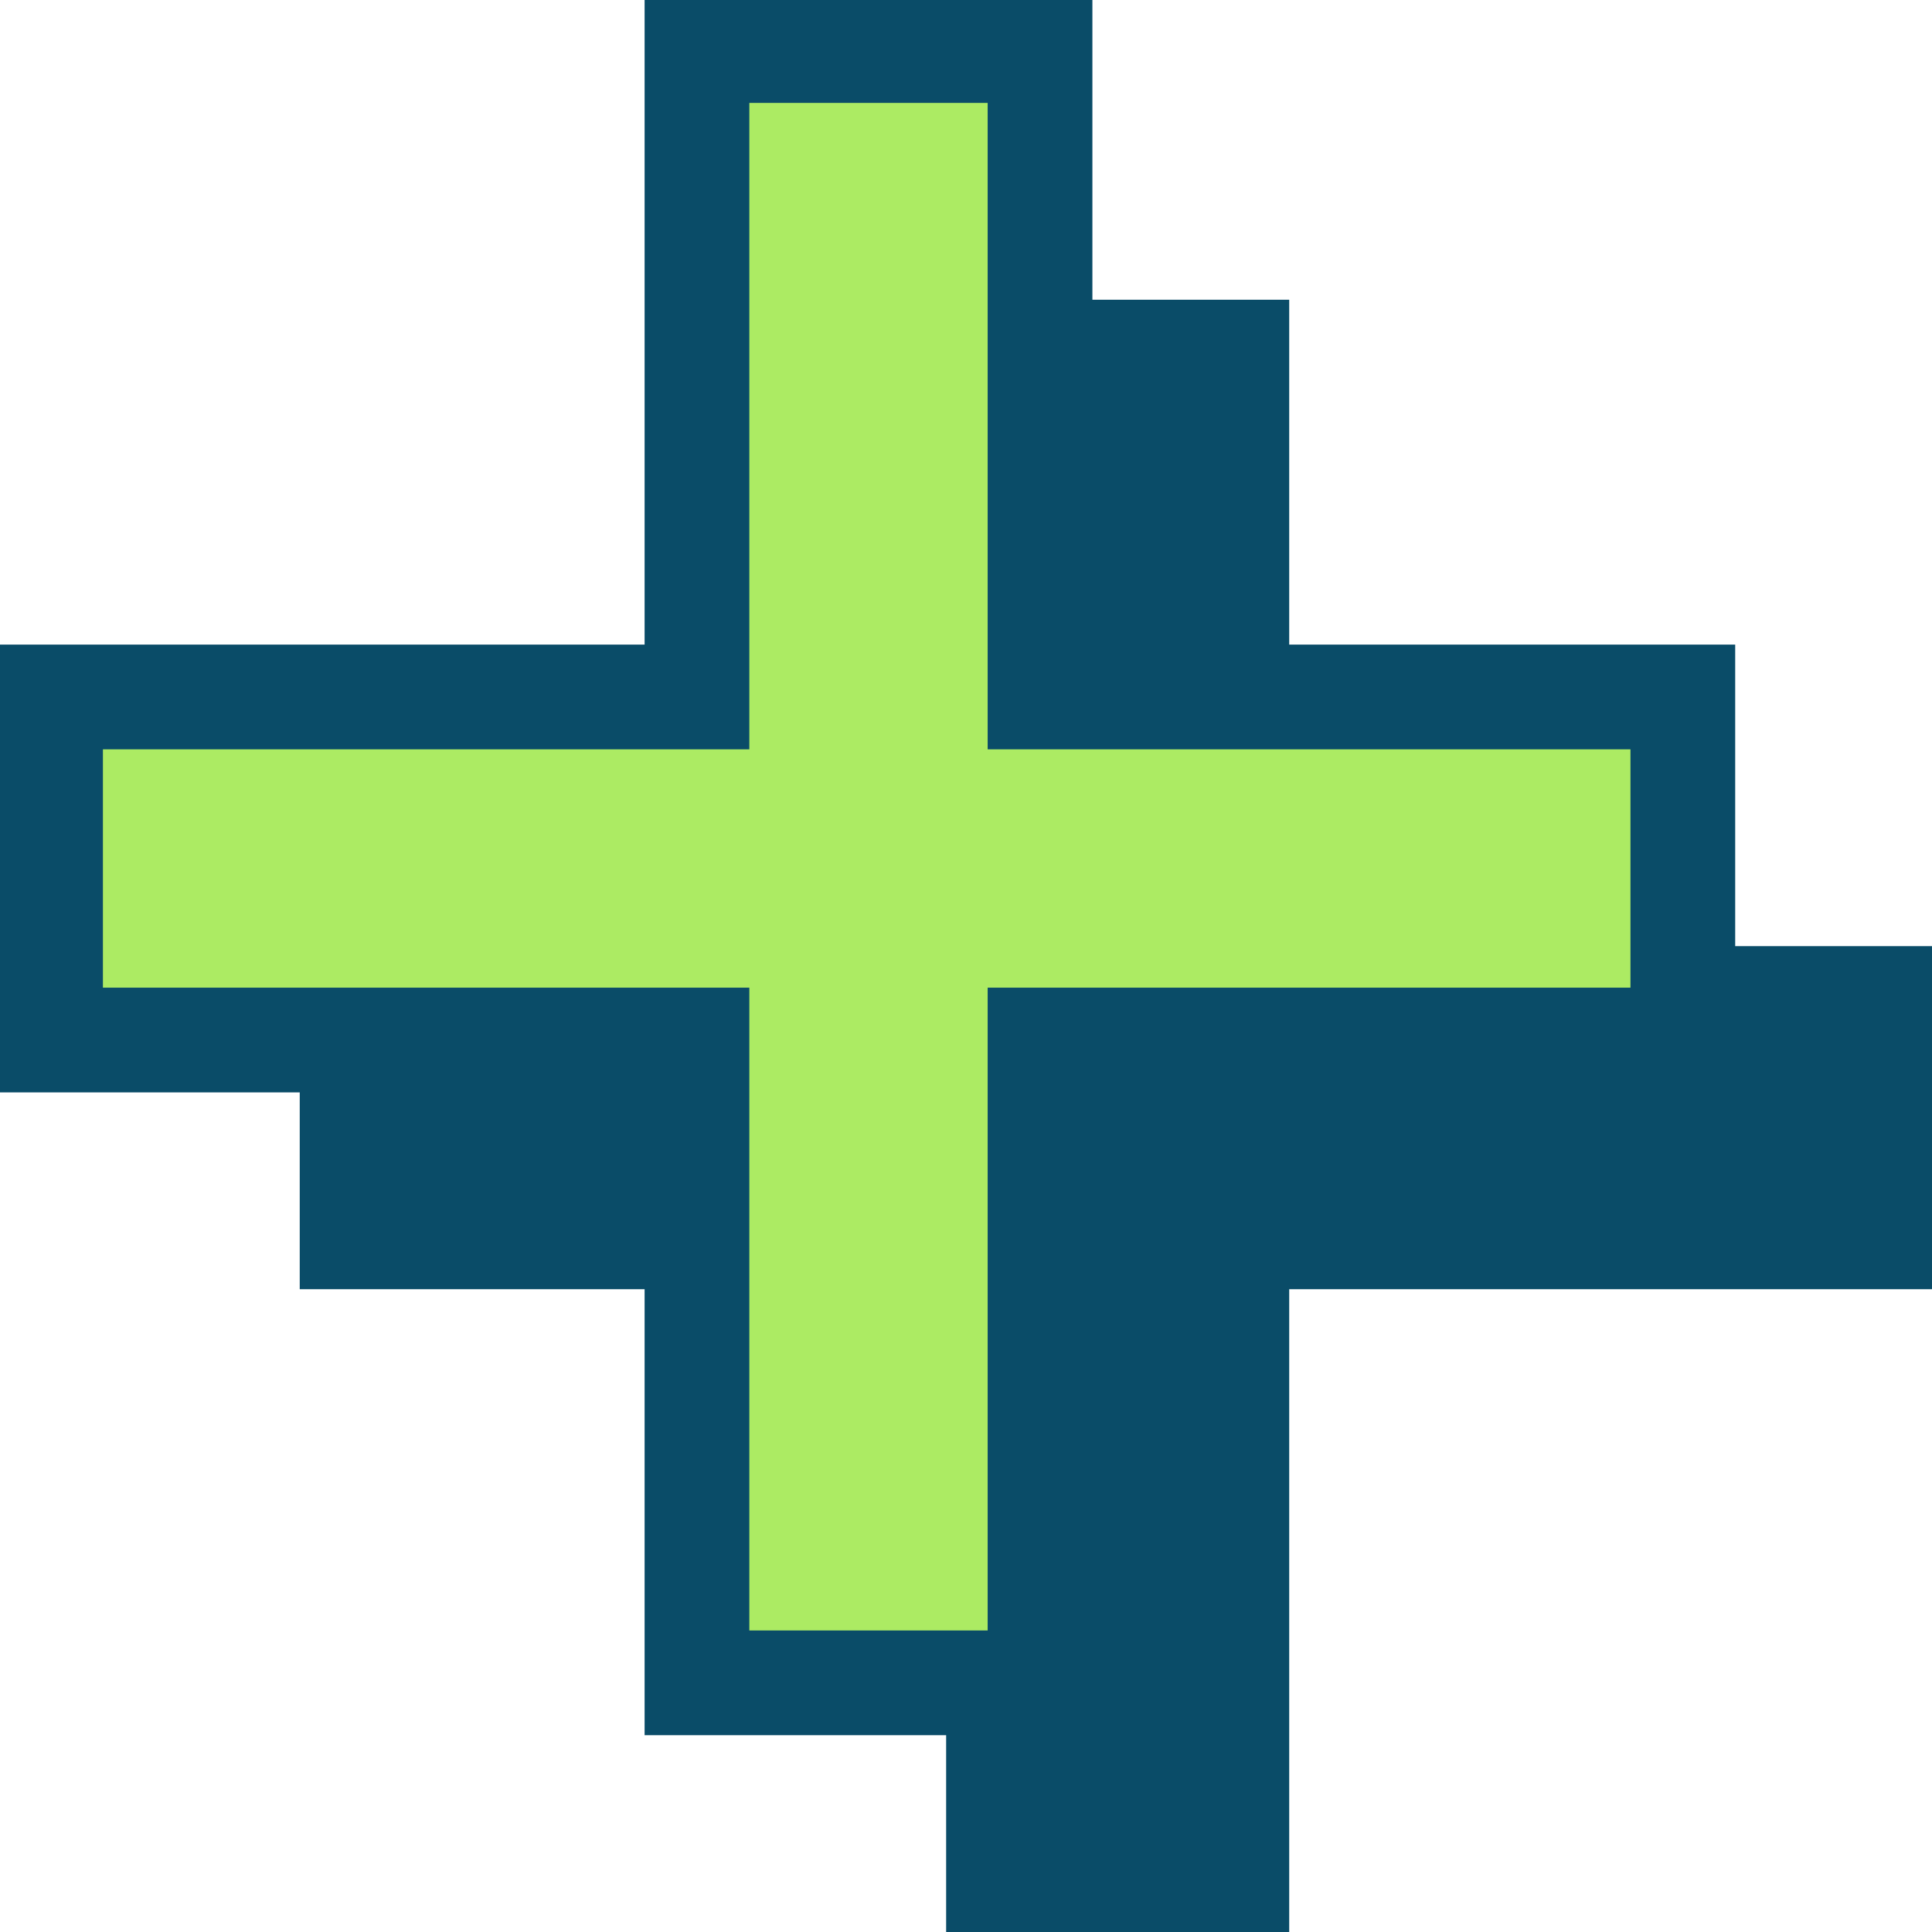 <?xml version="1.0" encoding="UTF-8"?>
<!DOCTYPE svg PUBLIC "-//W3C//DTD SVG 1.1//EN" "http://www.w3.org/Graphics/SVG/1.1/DTD/svg11.dtd">
<!-- Creator: CorelDRAW 2020 (64-Bit) -->
<svg xmlns="http://www.w3.org/2000/svg" xml:space="preserve" width="78px" height="78px" version="1.1" style="shape-rendering:geometricPrecision; text-rendering:geometricPrecision; image-rendering:optimizeQuality; fill-rule:evenodd; clip-rule:evenodd"
viewBox="0 0 5.35 5.35"
 xmlns:xlink="http://www.w3.org/1999/xlink"
 xmlns:xodm="http://www.corel.com/coreldraw/odm/2003">
 <defs>
  <style type="text/css">
   <![CDATA[
    .str0 {stroke:#0A4C68;stroke-width:0.29;stroke-miterlimit:22.926}
    .fil0 {fill:#0A4C68;fill-rule:nonzero}
    .fil1 {fill:#ACEB63;fill-rule:nonzero}
   ]]>
  </style>
 </defs>
 <g id="_1">
  <polygon class="fil0" points="2.62,5.35 2.62,3.57 0.83,3.57 0.83,2.62 2.62,2.62 2.62,0.83 3.57,0.83 3.57,2.62 5.35,2.62 5.35,3.57 3.57,3.57 3.57,5.35 "/>
  <polygon class="fil1 str0" points="1.93,4.66 1.93,2.88 0.14,2.88 0.14,1.93 1.93,1.93 1.93,0.14 2.88,0.14 2.88,1.93 4.66,1.93 4.66,2.88 2.88,2.88 2.88,4.66 "/>
 </g>
</svg>
